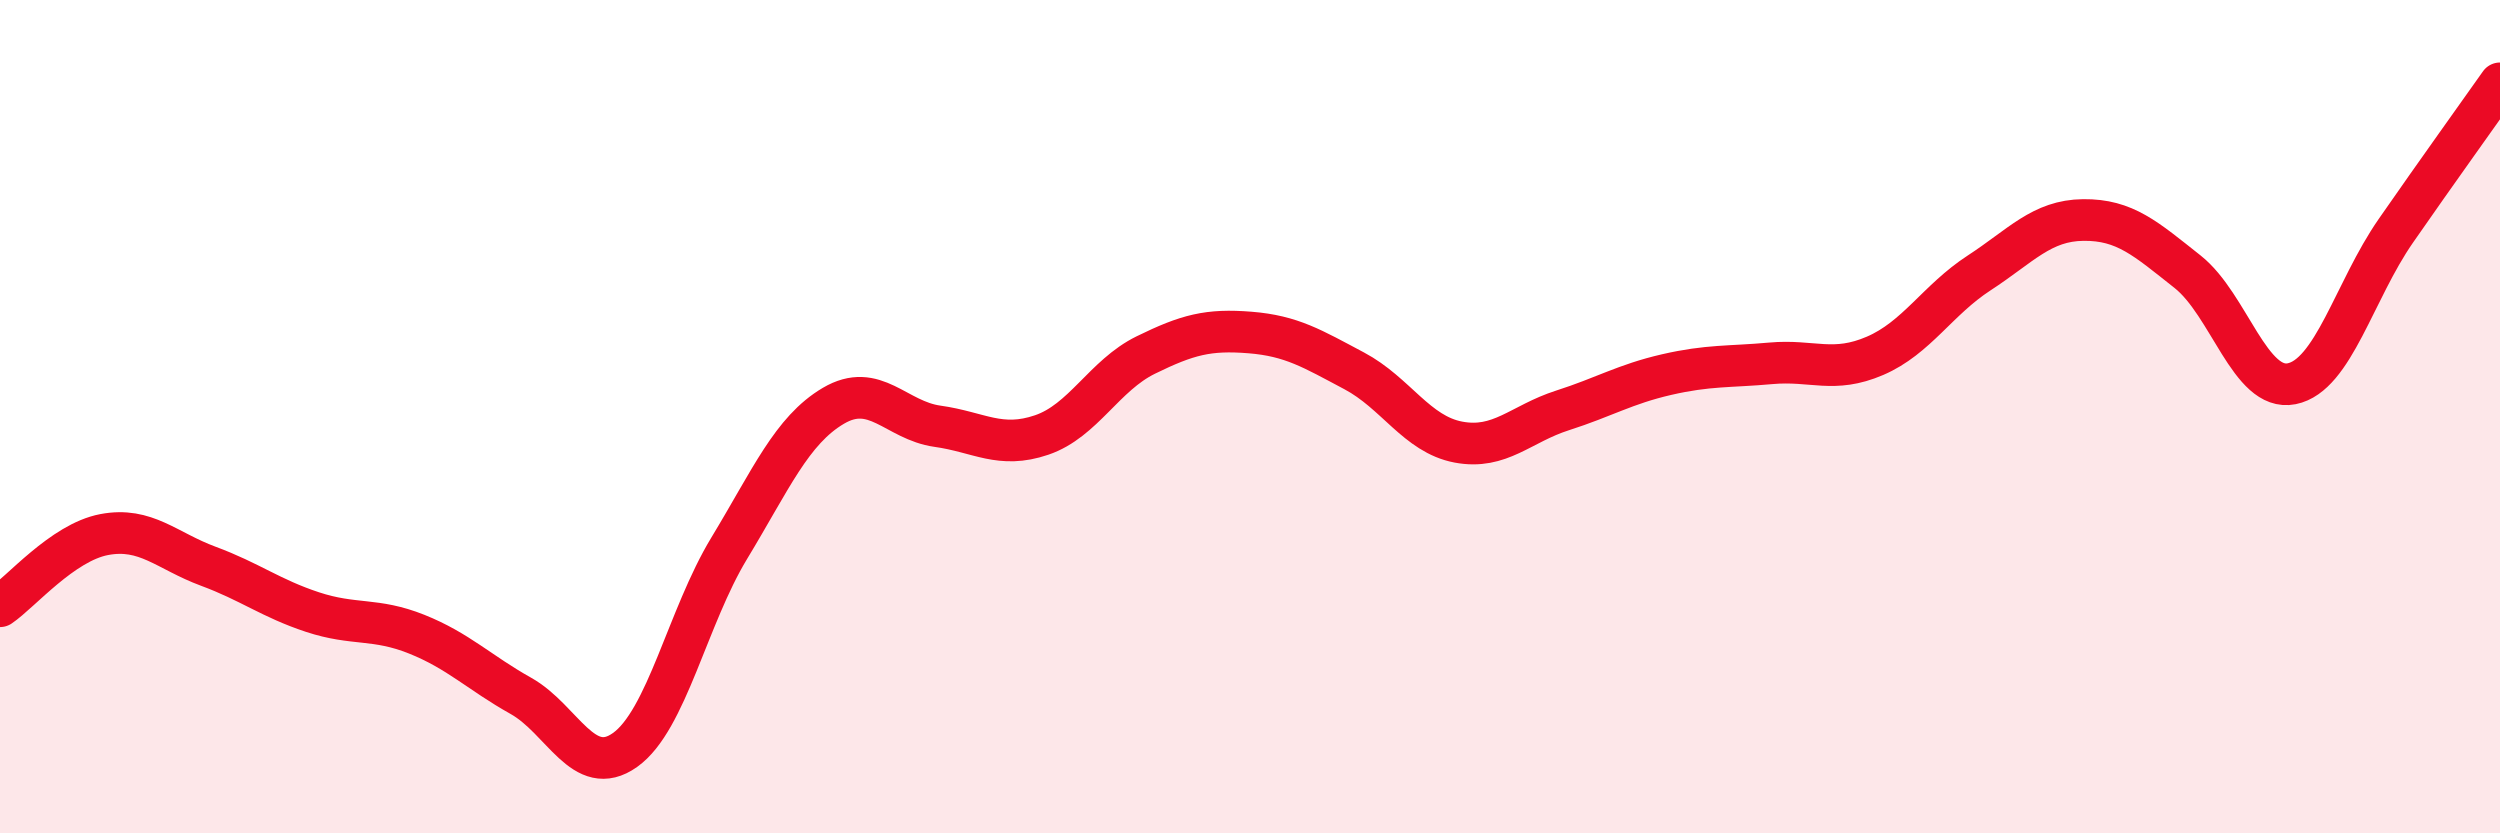 
    <svg width="60" height="20" viewBox="0 0 60 20" xmlns="http://www.w3.org/2000/svg">
      <path
        d="M 0,14.55 C 0.5,14.21 1.5,13.02 2.5,12.83 C 3.5,12.64 4,13.22 5,13.59 C 6,13.96 6.5,14.36 7.5,14.69 C 8.5,15.02 9,14.82 10,15.22 C 11,15.62 11.5,16.14 12.5,16.7 C 13.5,17.26 14,18.71 15,18 C 16,17.29 16.5,14.81 17.5,13.16 C 18.5,11.51 19,10.33 20,9.74 C 21,9.15 21.5,10.09 22.5,10.23 C 23.5,10.37 24,10.78 25,10.44 C 26,10.1 26.5,9.01 27.5,8.52 C 28.5,8.03 29,7.9 30,7.98 C 31,8.06 31.5,8.37 32.5,8.9 C 33.5,9.43 34,10.42 35,10.61 C 36,10.8 36.5,10.17 37.5,9.85 C 38.5,9.53 39,9.22 40,8.99 C 41,8.76 41.5,8.81 42.5,8.72 C 43.5,8.63 44,8.97 45,8.54 C 46,8.11 46.5,7.2 47.5,6.55 C 48.5,5.9 49,5.29 50,5.28 C 51,5.27 51.5,5.73 52.5,6.52 C 53.5,7.31 54,9.41 55,9.21 C 56,9.01 56.5,6.98 57.5,5.54 C 58.5,4.1 59.5,2.71 60,2L60 20L0 20Z"
        fill="#EB0A25"
        opacity="0.1"
        stroke-linecap="round"
        stroke-linejoin="round"
      />
      <path
        d="M 0,14.55 C 0.5,14.21 1.5,13.02 2.5,12.83 C 3.5,12.64 4,13.22 5,13.59 C 6,13.96 6.5,14.36 7.5,14.69 C 8.5,15.02 9,14.82 10,15.22 C 11,15.62 11.5,16.14 12.5,16.7 C 13.5,17.26 14,18.71 15,18 C 16,17.29 16.5,14.81 17.5,13.16 C 18.5,11.51 19,10.33 20,9.74 C 21,9.15 21.5,10.09 22.5,10.23 C 23.5,10.37 24,10.78 25,10.44 C 26,10.1 26.5,9.01 27.5,8.52 C 28.5,8.03 29,7.9 30,7.98 C 31,8.06 31.5,8.37 32.5,8.9 C 33.5,9.43 34,10.42 35,10.61 C 36,10.8 36.5,10.17 37.5,9.85 C 38.5,9.53 39,9.22 40,8.99 C 41,8.76 41.5,8.81 42.5,8.72 C 43.5,8.63 44,8.97 45,8.54 C 46,8.11 46.5,7.2 47.5,6.55 C 48.5,5.9 49,5.29 50,5.28 C 51,5.27 51.5,5.73 52.5,6.52 C 53.5,7.31 54,9.41 55,9.21 C 56,9.01 56.5,6.98 57.5,5.54 C 58.5,4.1 59.5,2.71 60,2"
        stroke="#EB0A25"
        stroke-width="1"
        fill="none"
        stroke-linecap="round"
        stroke-linejoin="round"
      />
    </svg>
  
